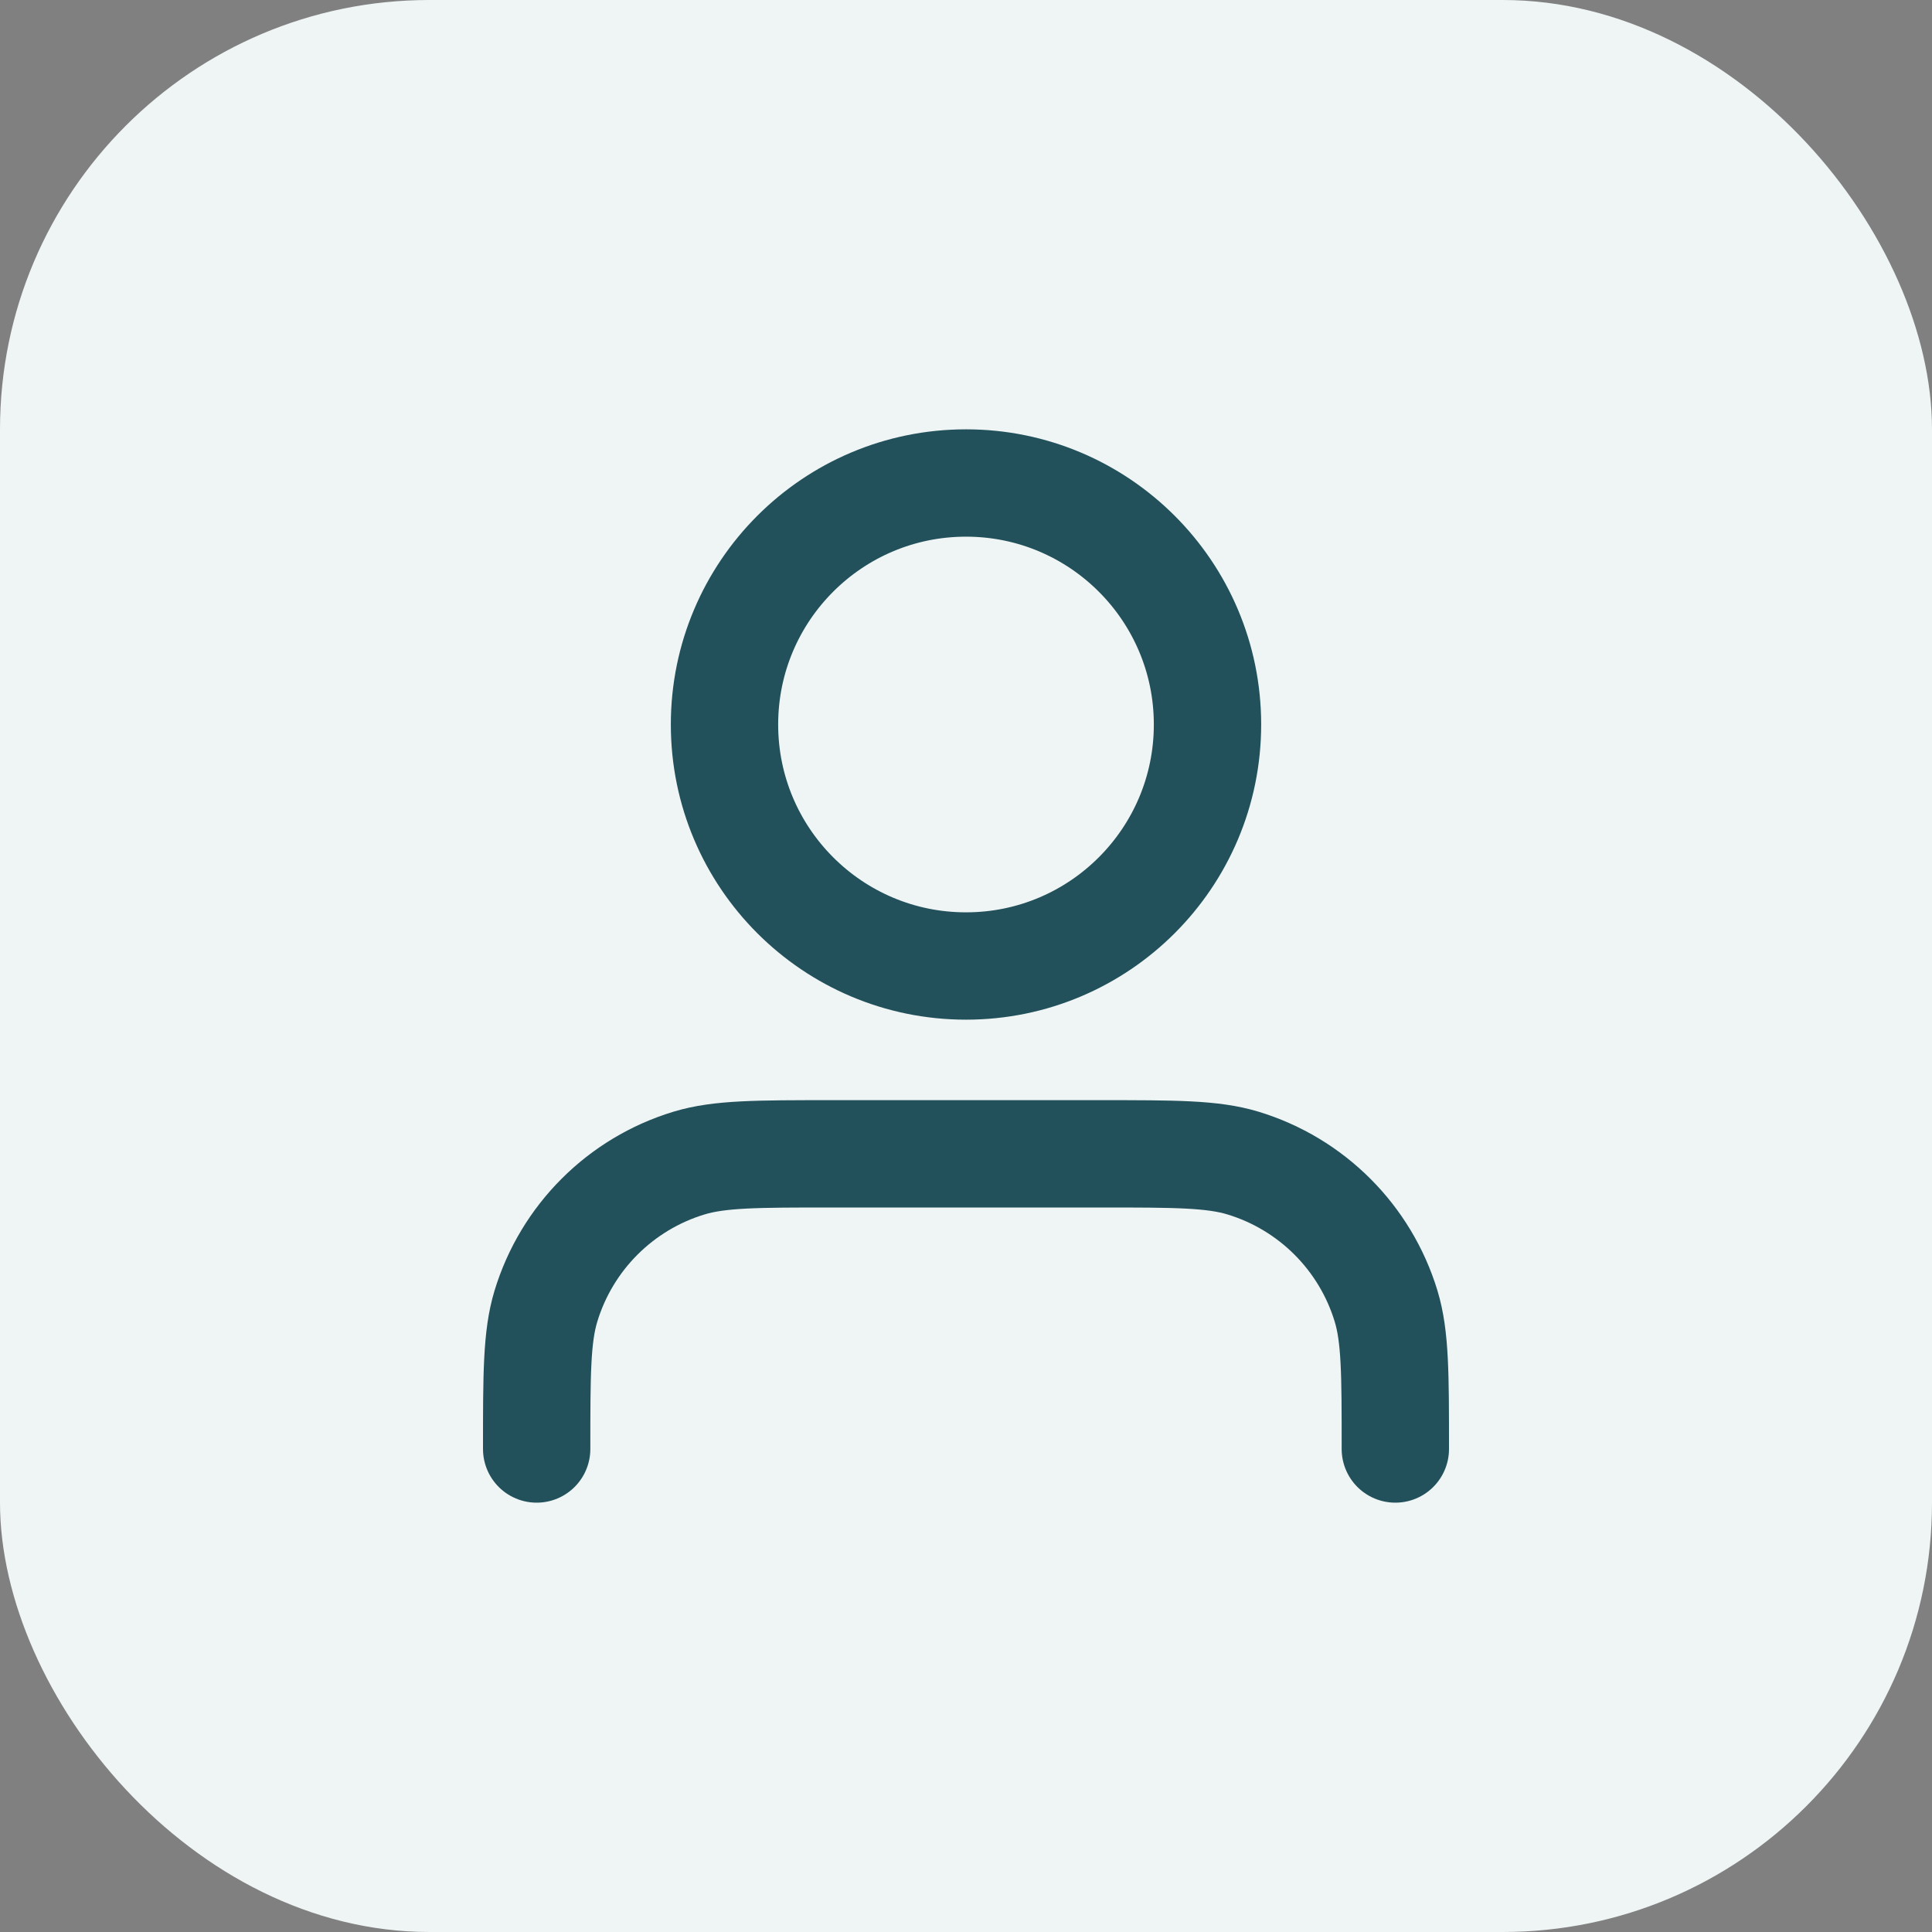 <svg xmlns="http://www.w3.org/2000/svg" width="36" height="36" viewBox="0 0 36 36" fill="none"><rect x="0" y="0" width="36" height="36" fill="#808080" stroke="none"/><rect width="36" height="36" rx="8" fill="#EFF4F5"></rect><path d="M26 27C26 25.604 26 24.907 25.828 24.339C25.44 23.061 24.439 22.06 23.161 21.672C22.593 21.5 21.896 21.5 20.5 21.5H15.5C14.104 21.5 13.407 21.5 12.839 21.672C11.56 22.06 10.56 23.061 10.172 24.339C10 24.907 10 25.604 10 27M22.5 13.5C22.5 15.985 20.485 18 18 18C15.515 18 13.5 15.985 13.5 13.5C13.5 11.015 15.515 9 18 9C20.485 9 22.5 11.015 22.5 13.5Z" stroke="#22515B" stroke-width="2" stroke-linecap="round" stroke-linejoin="round"></path></svg>